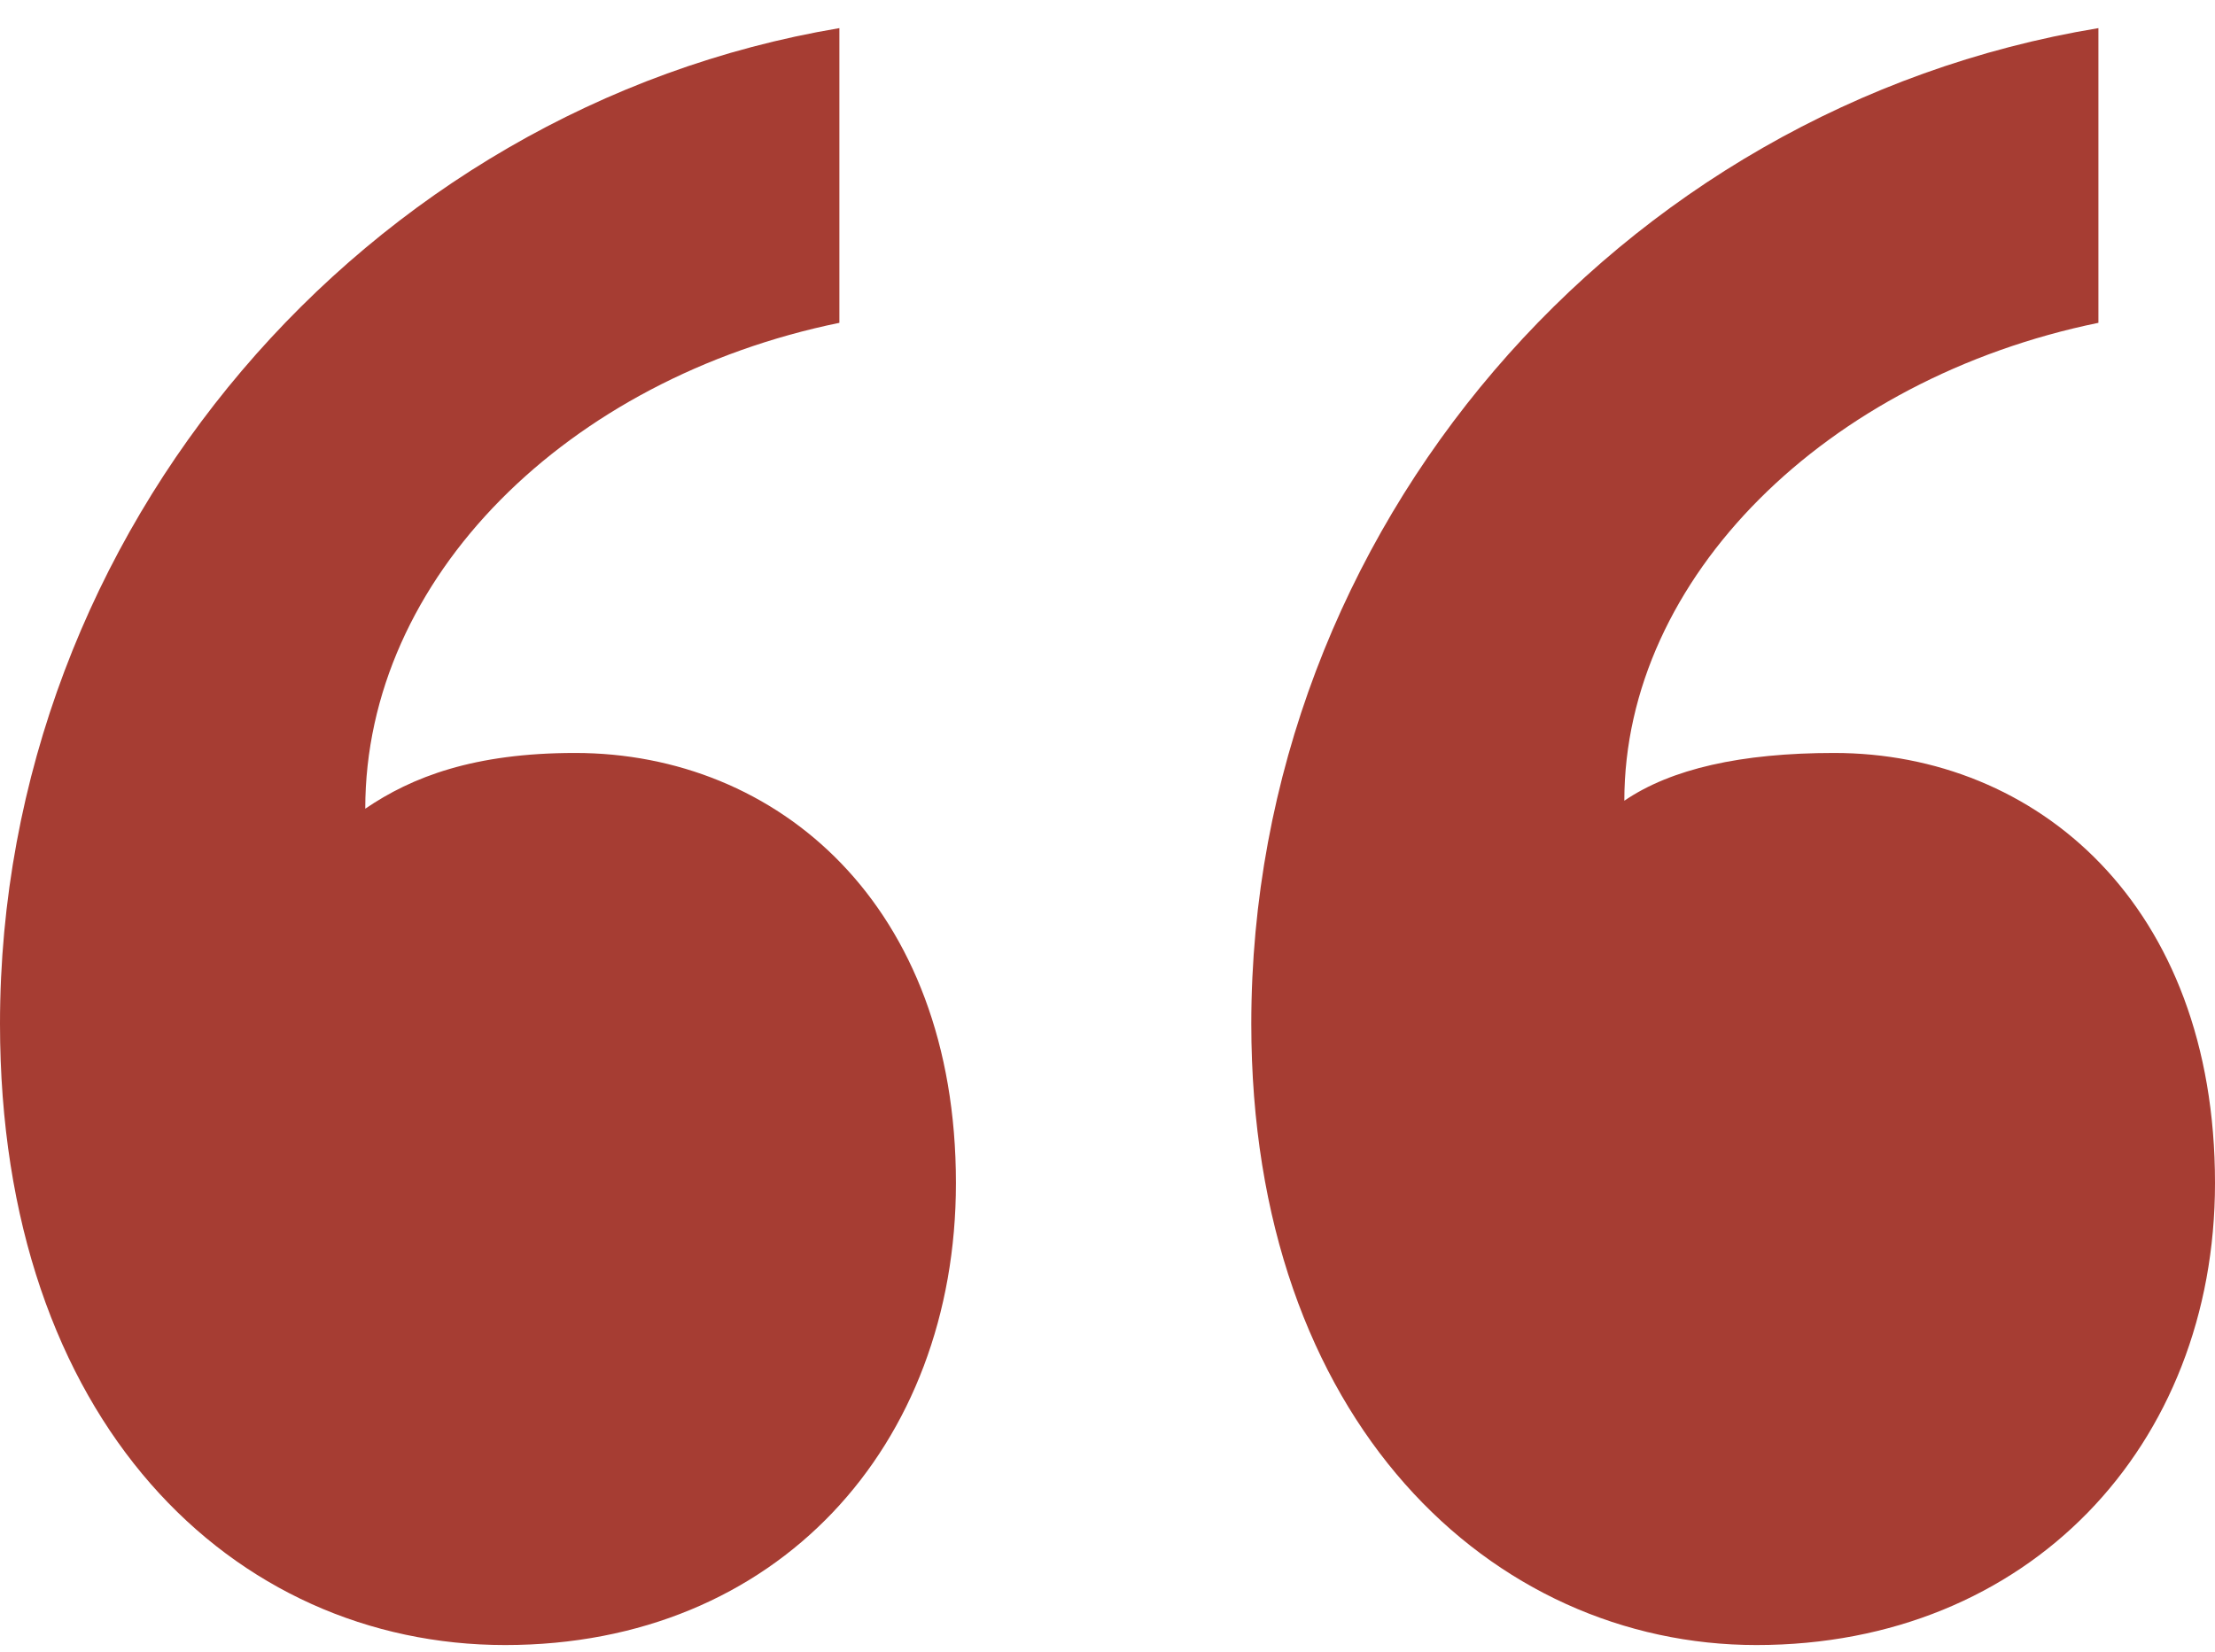 <?xml version="1.0" encoding="UTF-8"?>
<svg xmlns="http://www.w3.org/2000/svg" width="63" height="47" viewBox="0 0 63 47" fill="none">
  <path d="M27.189 33.657C27.189 41.135 22.105 46.8 14.368 46.8C6.632 46.8 0 40.455 0 29.125C0 15.076 10.389 3.066 23.874 0.8V9.184C16.137 10.771 10.389 16.436 10.389 23.007C11.716 22.101 13.484 21.421 16.358 21.421C22.105 21.421 27.189 25.726 27.189 33.657ZM63 33.657C63 41.135 57.695 46.8 49.958 46.8C42.442 46.8 35.59 40.455 35.59 29.125C35.59 15.076 45.979 3.066 59.684 0.8V9.184C51.947 10.771 46.2 16.436 46.2 22.78C47.526 21.874 49.516 21.421 52.168 21.421C57.916 21.421 63 25.726 63 33.657Z" fill="#A63D33"></path>
</svg>
